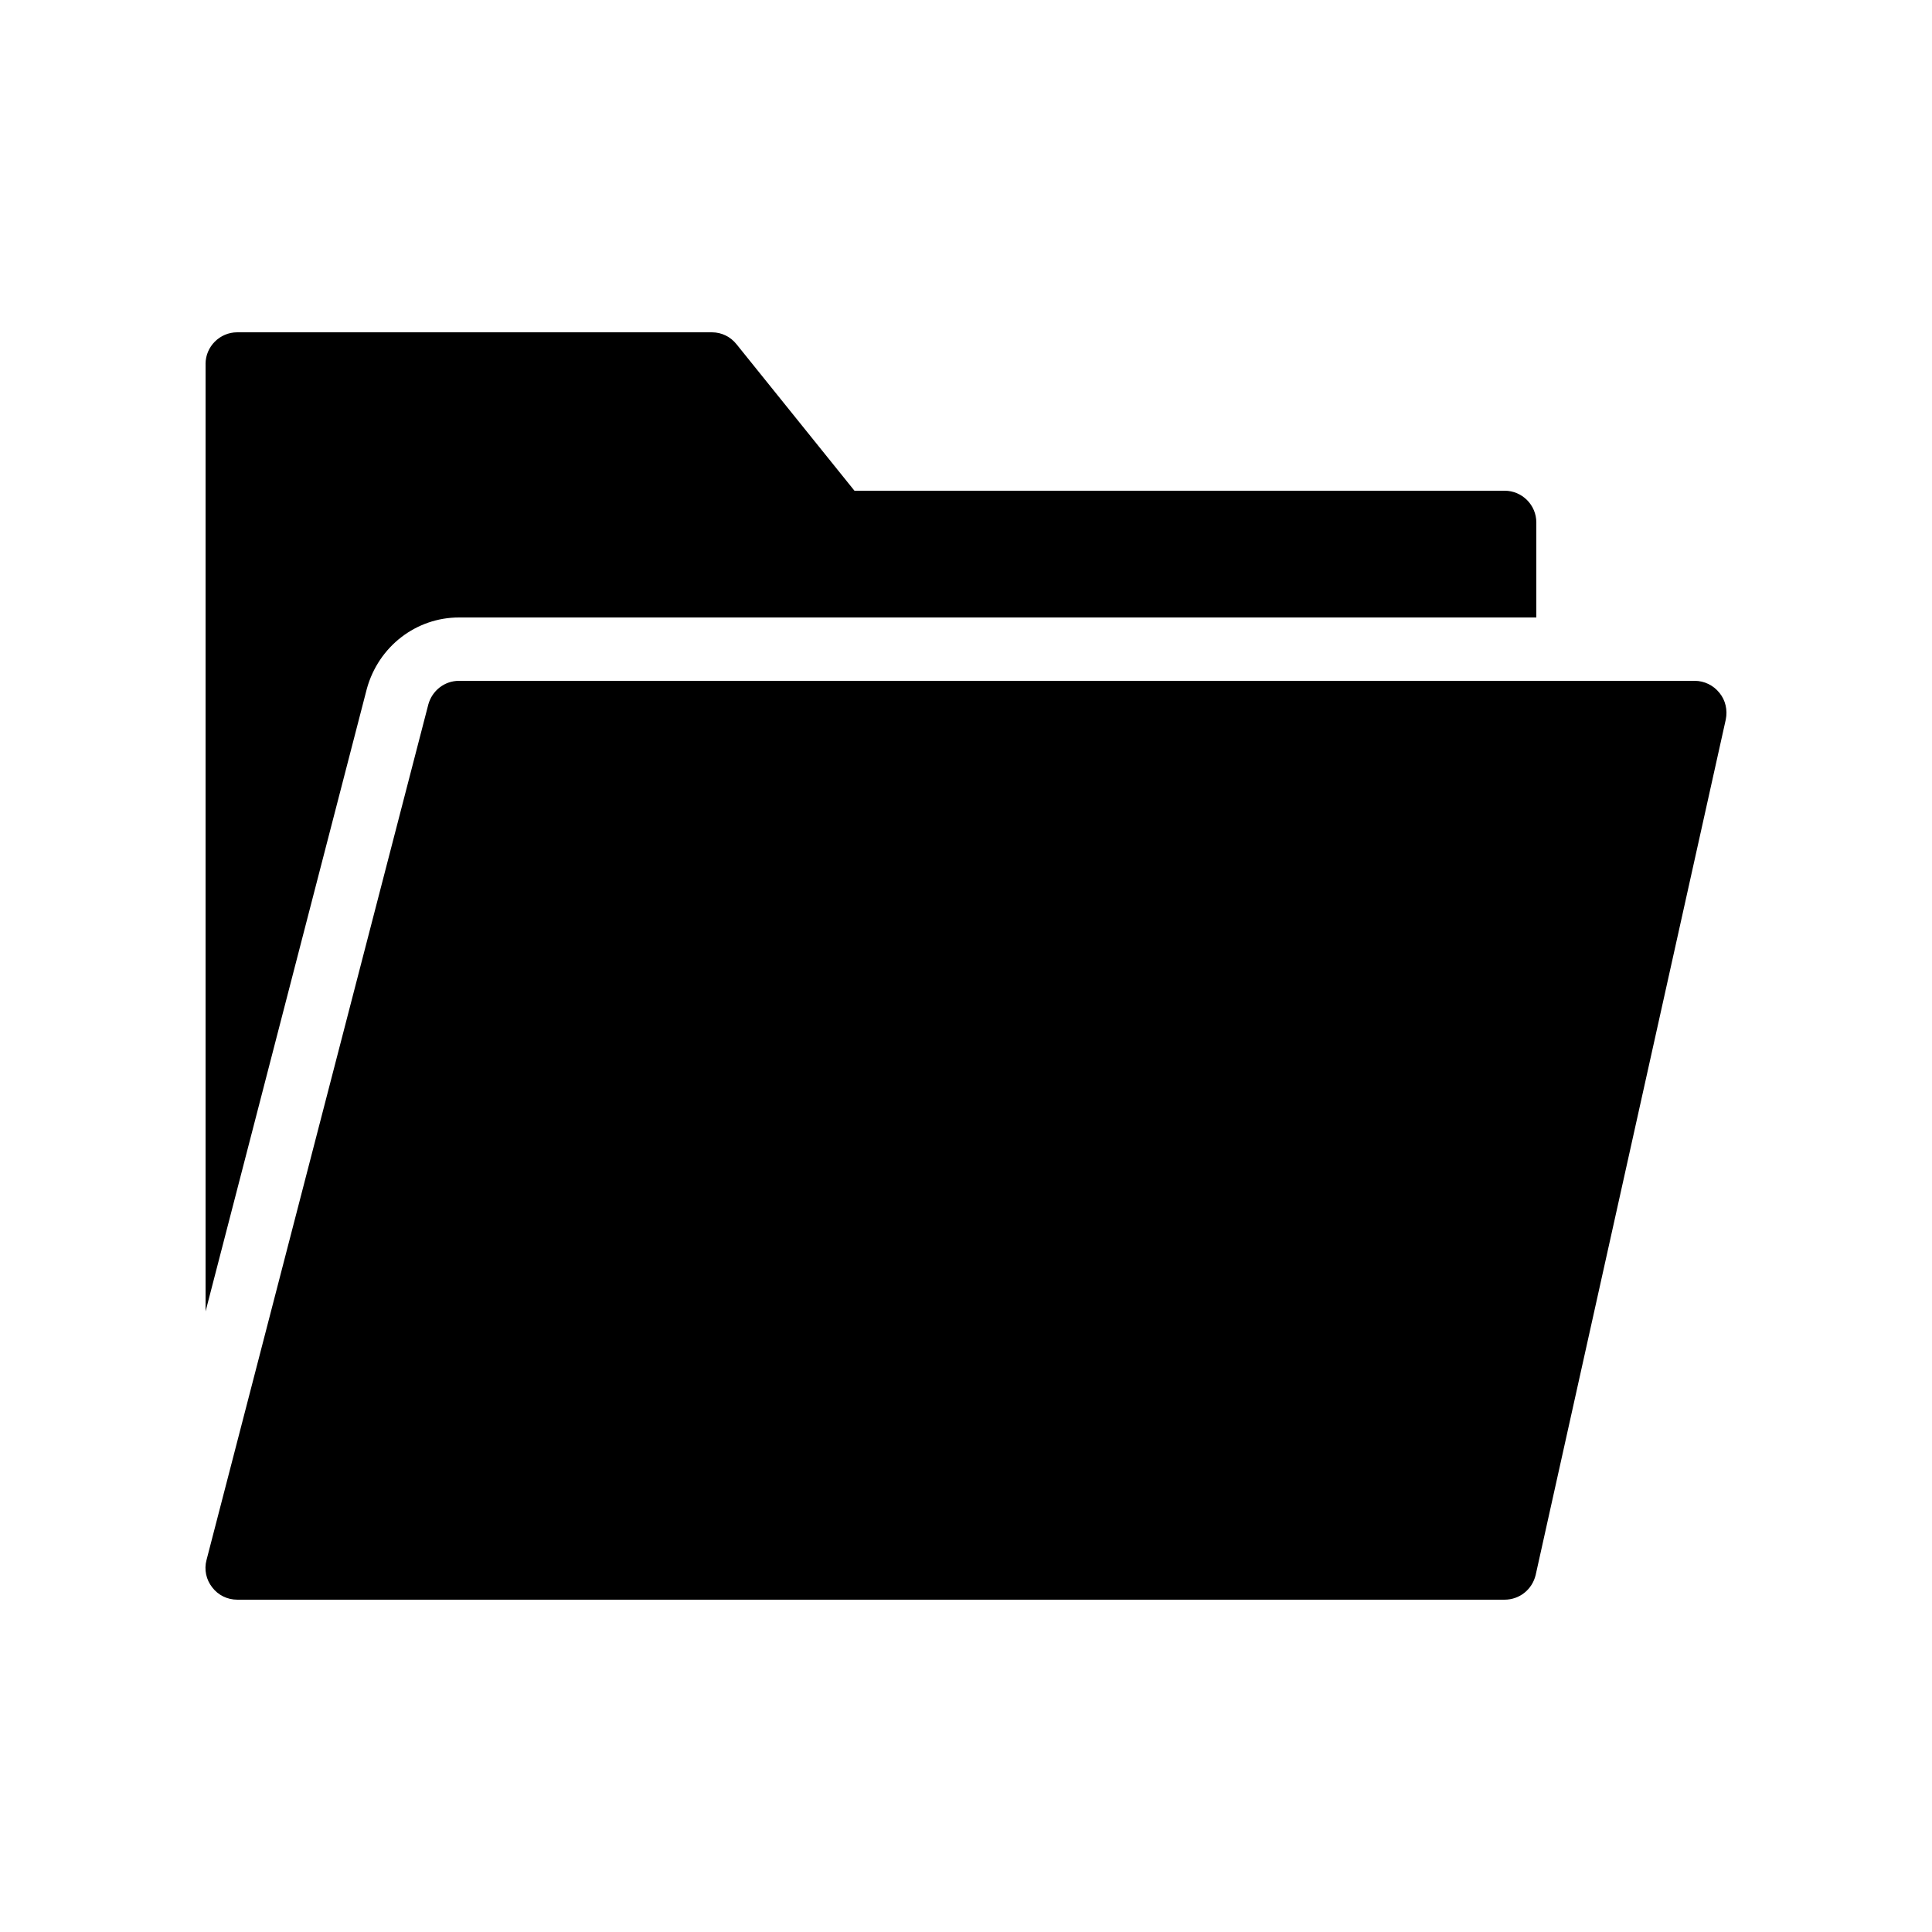 <?xml version="1.0" encoding="UTF-8"?>
<!-- Uploaded to: SVG Repo, www.svgrepo.com, Generator: SVG Repo Mixer Tools -->
<svg fill="#000000" width="800px" height="800px" version="1.1" viewBox="144 144 512 512" xmlns="http://www.w3.org/2000/svg">
 <g>
  <path d="m257.5 330.73-58.777 226.71c-0.672 2.519-0.082 5.207 1.512 7.223 1.594 2.094 4.031 3.269 6.633 3.269h335.87c3.945 0 7.305-2.688 8.23-6.551l50.383-226.71c0.504-2.519-0.082-5.121-1.68-7.055-1.598-2.012-4.031-3.188-6.551-3.188h-327.48c-3.863 0-7.137 2.606-8.145 6.301z"/>
  <path d="m198.48 240.46v251.07l42.738-165c3.106-11.254 13.098-18.895 24.434-18.895h285.49v-25.191c0-4.617-3.777-8.398-8.398-8.398l-172.3 0.004-31.234-38.793c-1.598-2.016-3.949-3.191-6.551-3.191h-125.79c-4.617 0-8.395 3.777-8.395 8.395z"/>
 </g>
</svg>
